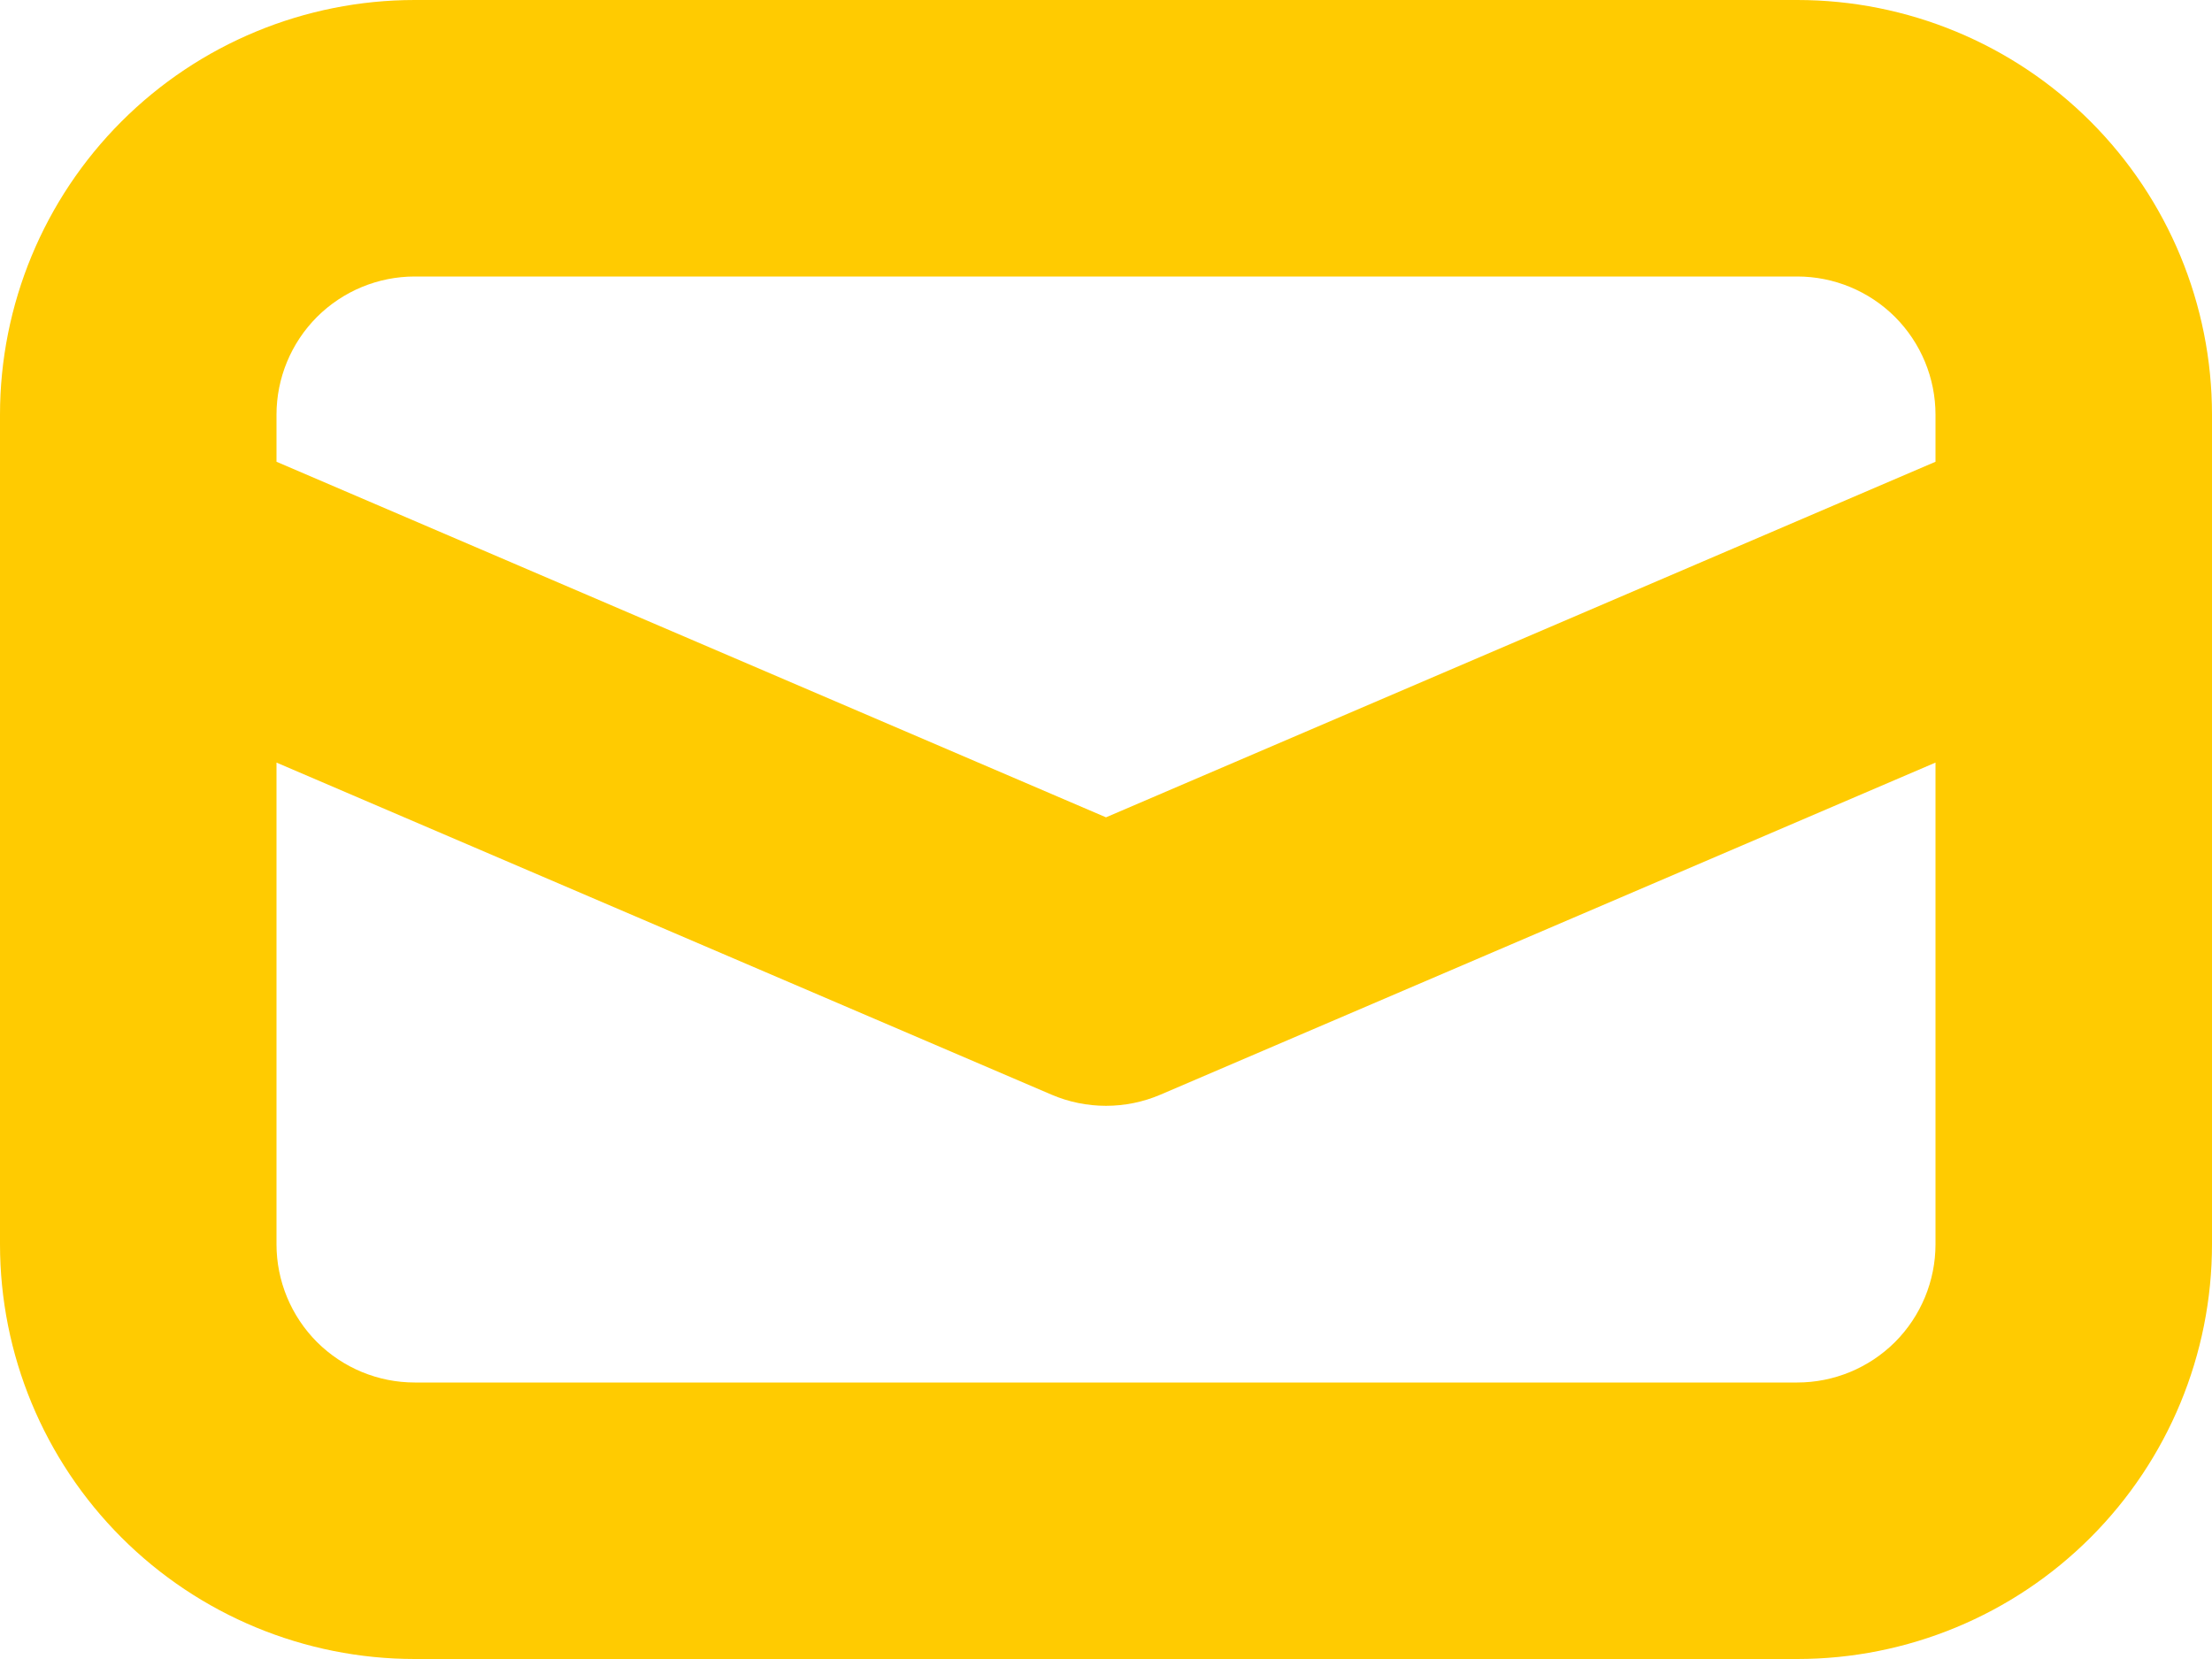 <?xml version="1.0" encoding="UTF-8"?> <svg xmlns="http://www.w3.org/2000/svg" width="24" height="18" viewBox="0 0 24 18" fill="none"> <path d="M4.5 0C3.307 0 2.162 0.474 1.318 1.318C0.474 2.162 0 3.307 0 4.5V13.5C0 14.694 0.474 15.838 1.318 16.682C2.162 17.526 3.307 18 4.5 18H19.5C20.694 18 21.838 17.526 22.682 16.682C23.526 15.838 24 14.694 24 13.5V4.5C24 3.307 23.526 2.162 22.682 1.318C21.838 0.474 20.694 0 19.5 0H4.5ZM3 4.5C3 4.102 3.158 3.721 3.439 3.439C3.721 3.158 4.102 3 4.5 3H19.5C19.898 3 20.279 3.158 20.561 3.439C20.842 3.721 21 4.102 21 4.5V5.01L12 8.868L3 5.01V4.5ZM3 8.274L11.409 11.877C11.596 11.957 11.797 11.998 12 11.998C12.203 11.998 12.404 11.957 12.591 11.877L21 8.274V13.5C21 13.898 20.842 14.279 20.561 14.561C20.279 14.842 19.898 15 19.5 15H4.5C4.102 15 3.721 14.842 3.439 14.561C3.158 14.279 3 13.898 3 13.5V8.274Z" fill="#FFCB01"></path> </svg> 